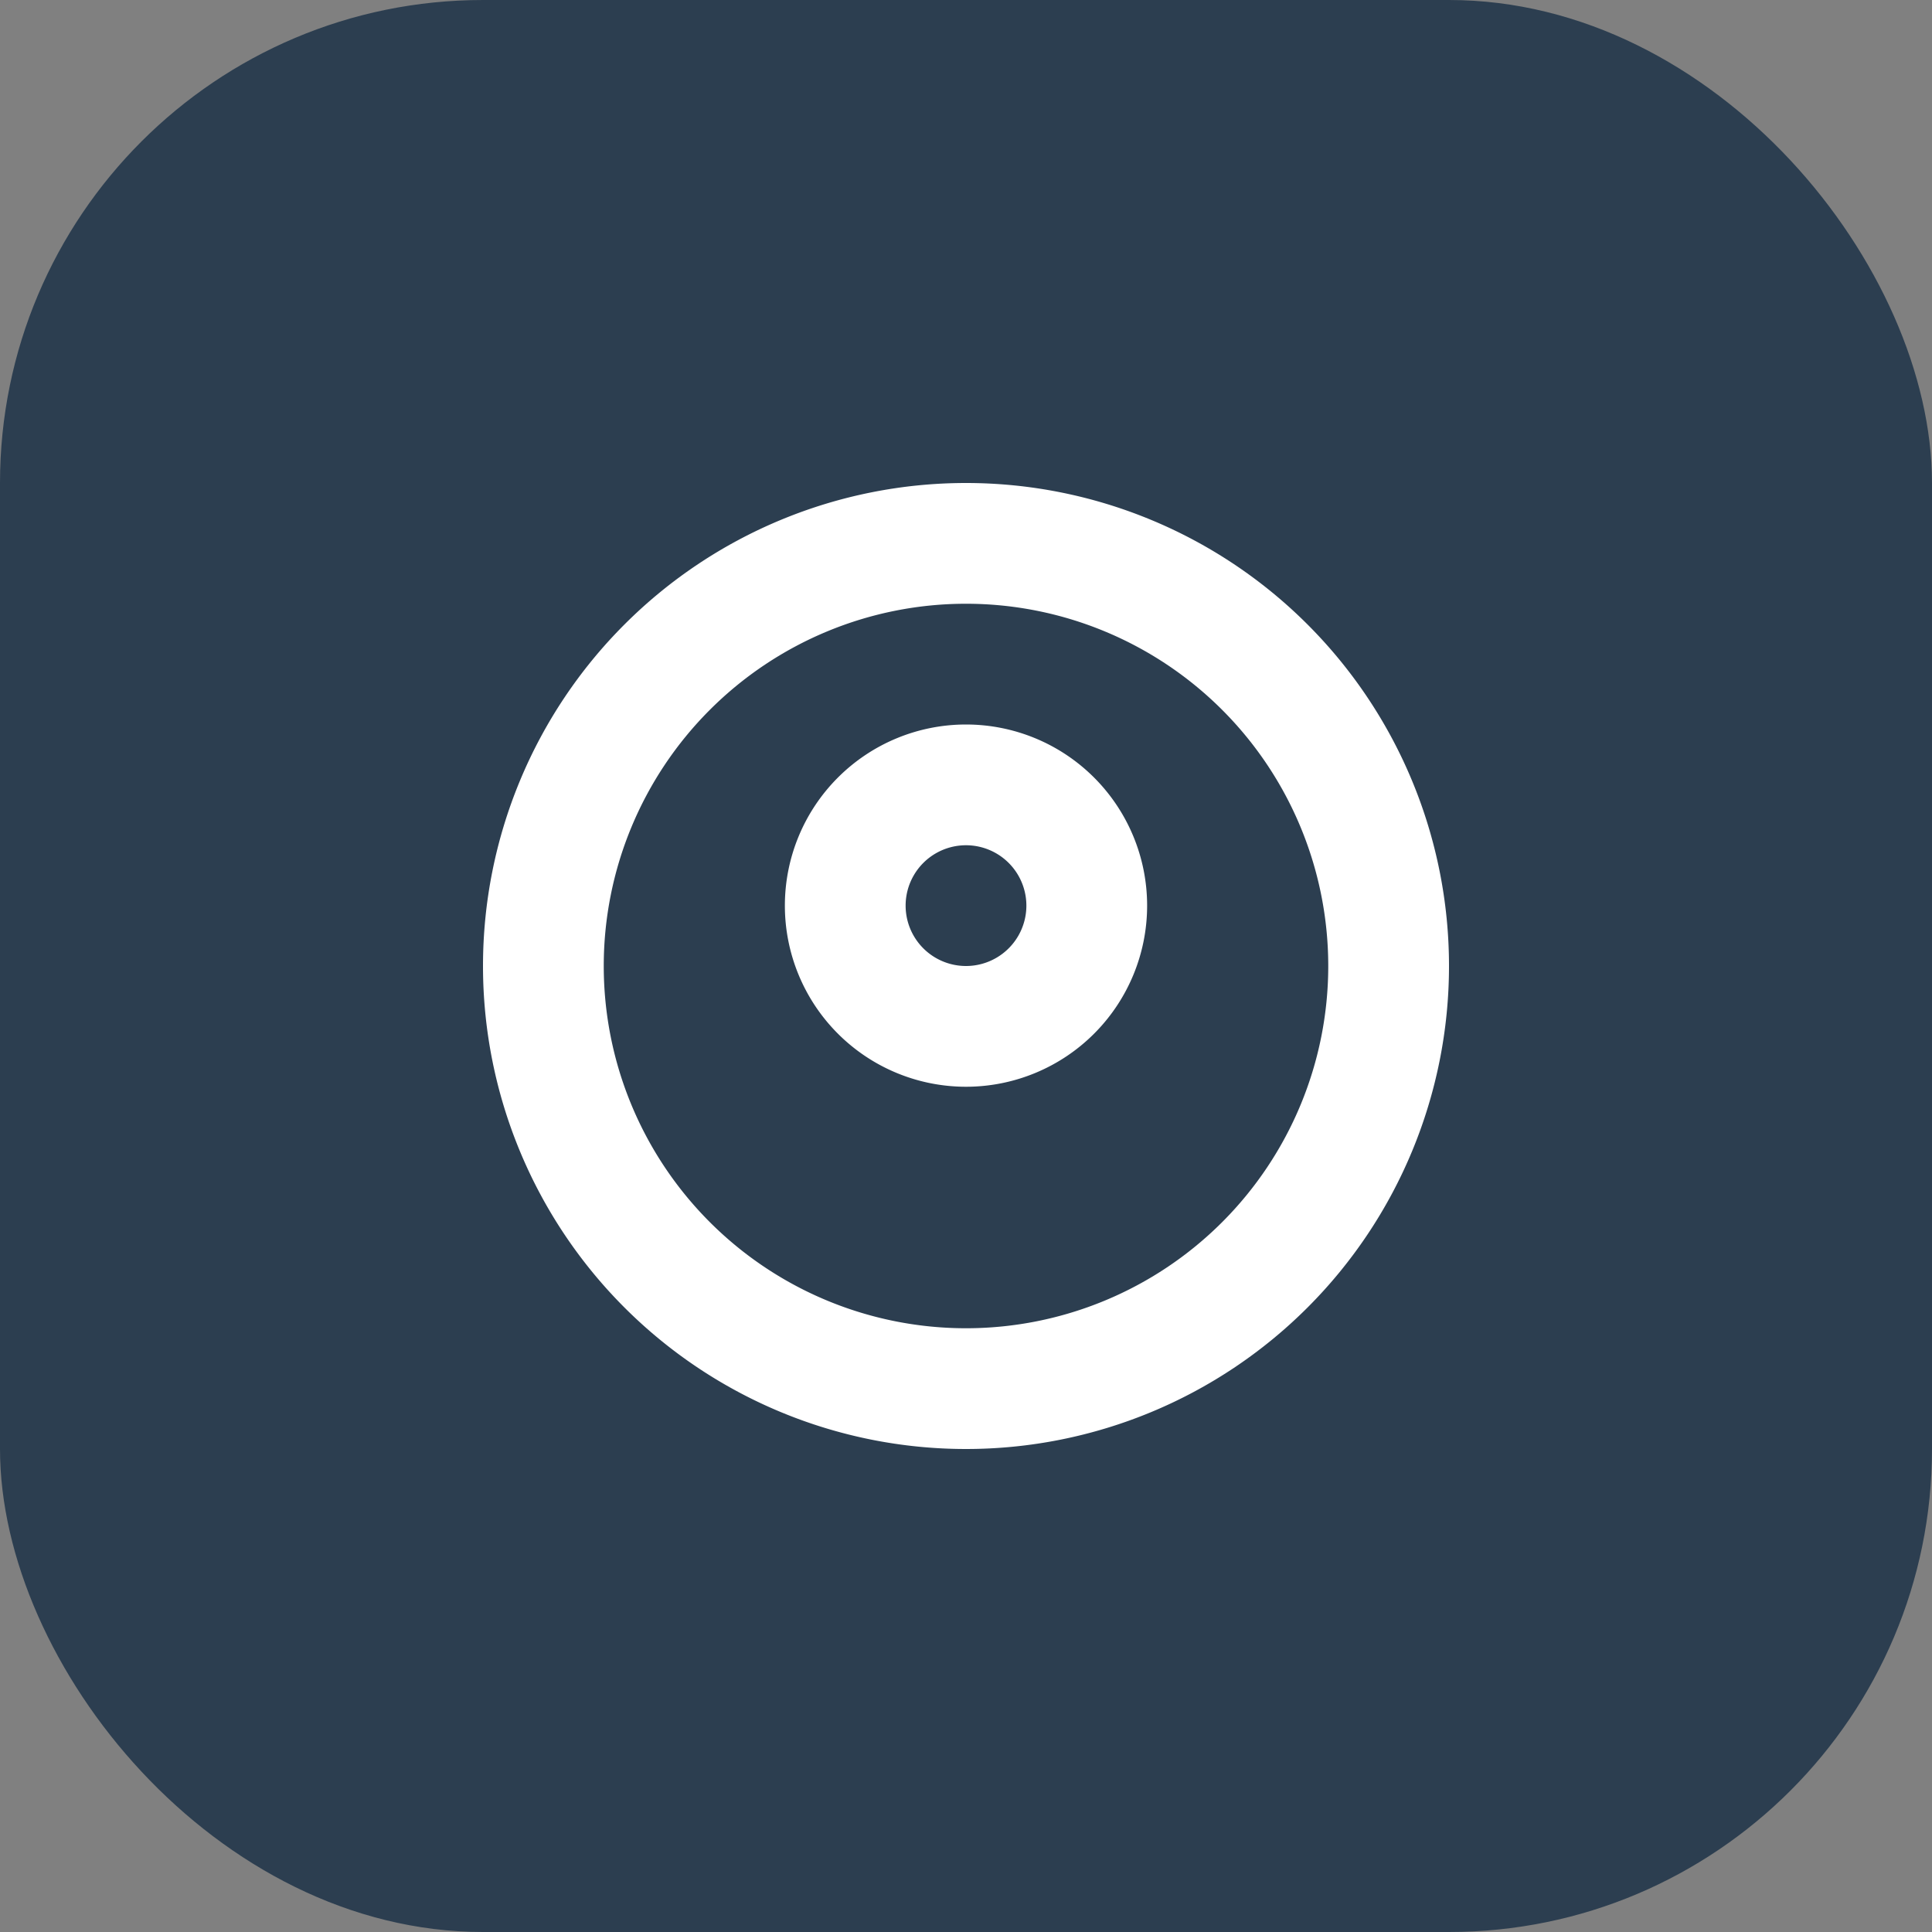 <svg xmlns="http://www.w3.org/2000/svg" width="32" height="32" fill="none"><rect width="100%" height="100%" fill="#808080" stroke="none"/><rect width="32" height="32" fill="#2C3E50" rx="8"/><path fill="#fff" d="M16 8a8 8 0 1 0 0 16 8 8 0 0 0 0-16m0 14a6 6 0 1 1 0-12 6 6 0 0 1 0 12"/><path fill="#fff" d="M16 12a3 3 0 1 0 0 6 3 3 0 0 0 0-6m0 4a1 1 0 1 1 0-2 1 1 0 0 1 0 2"/></svg>